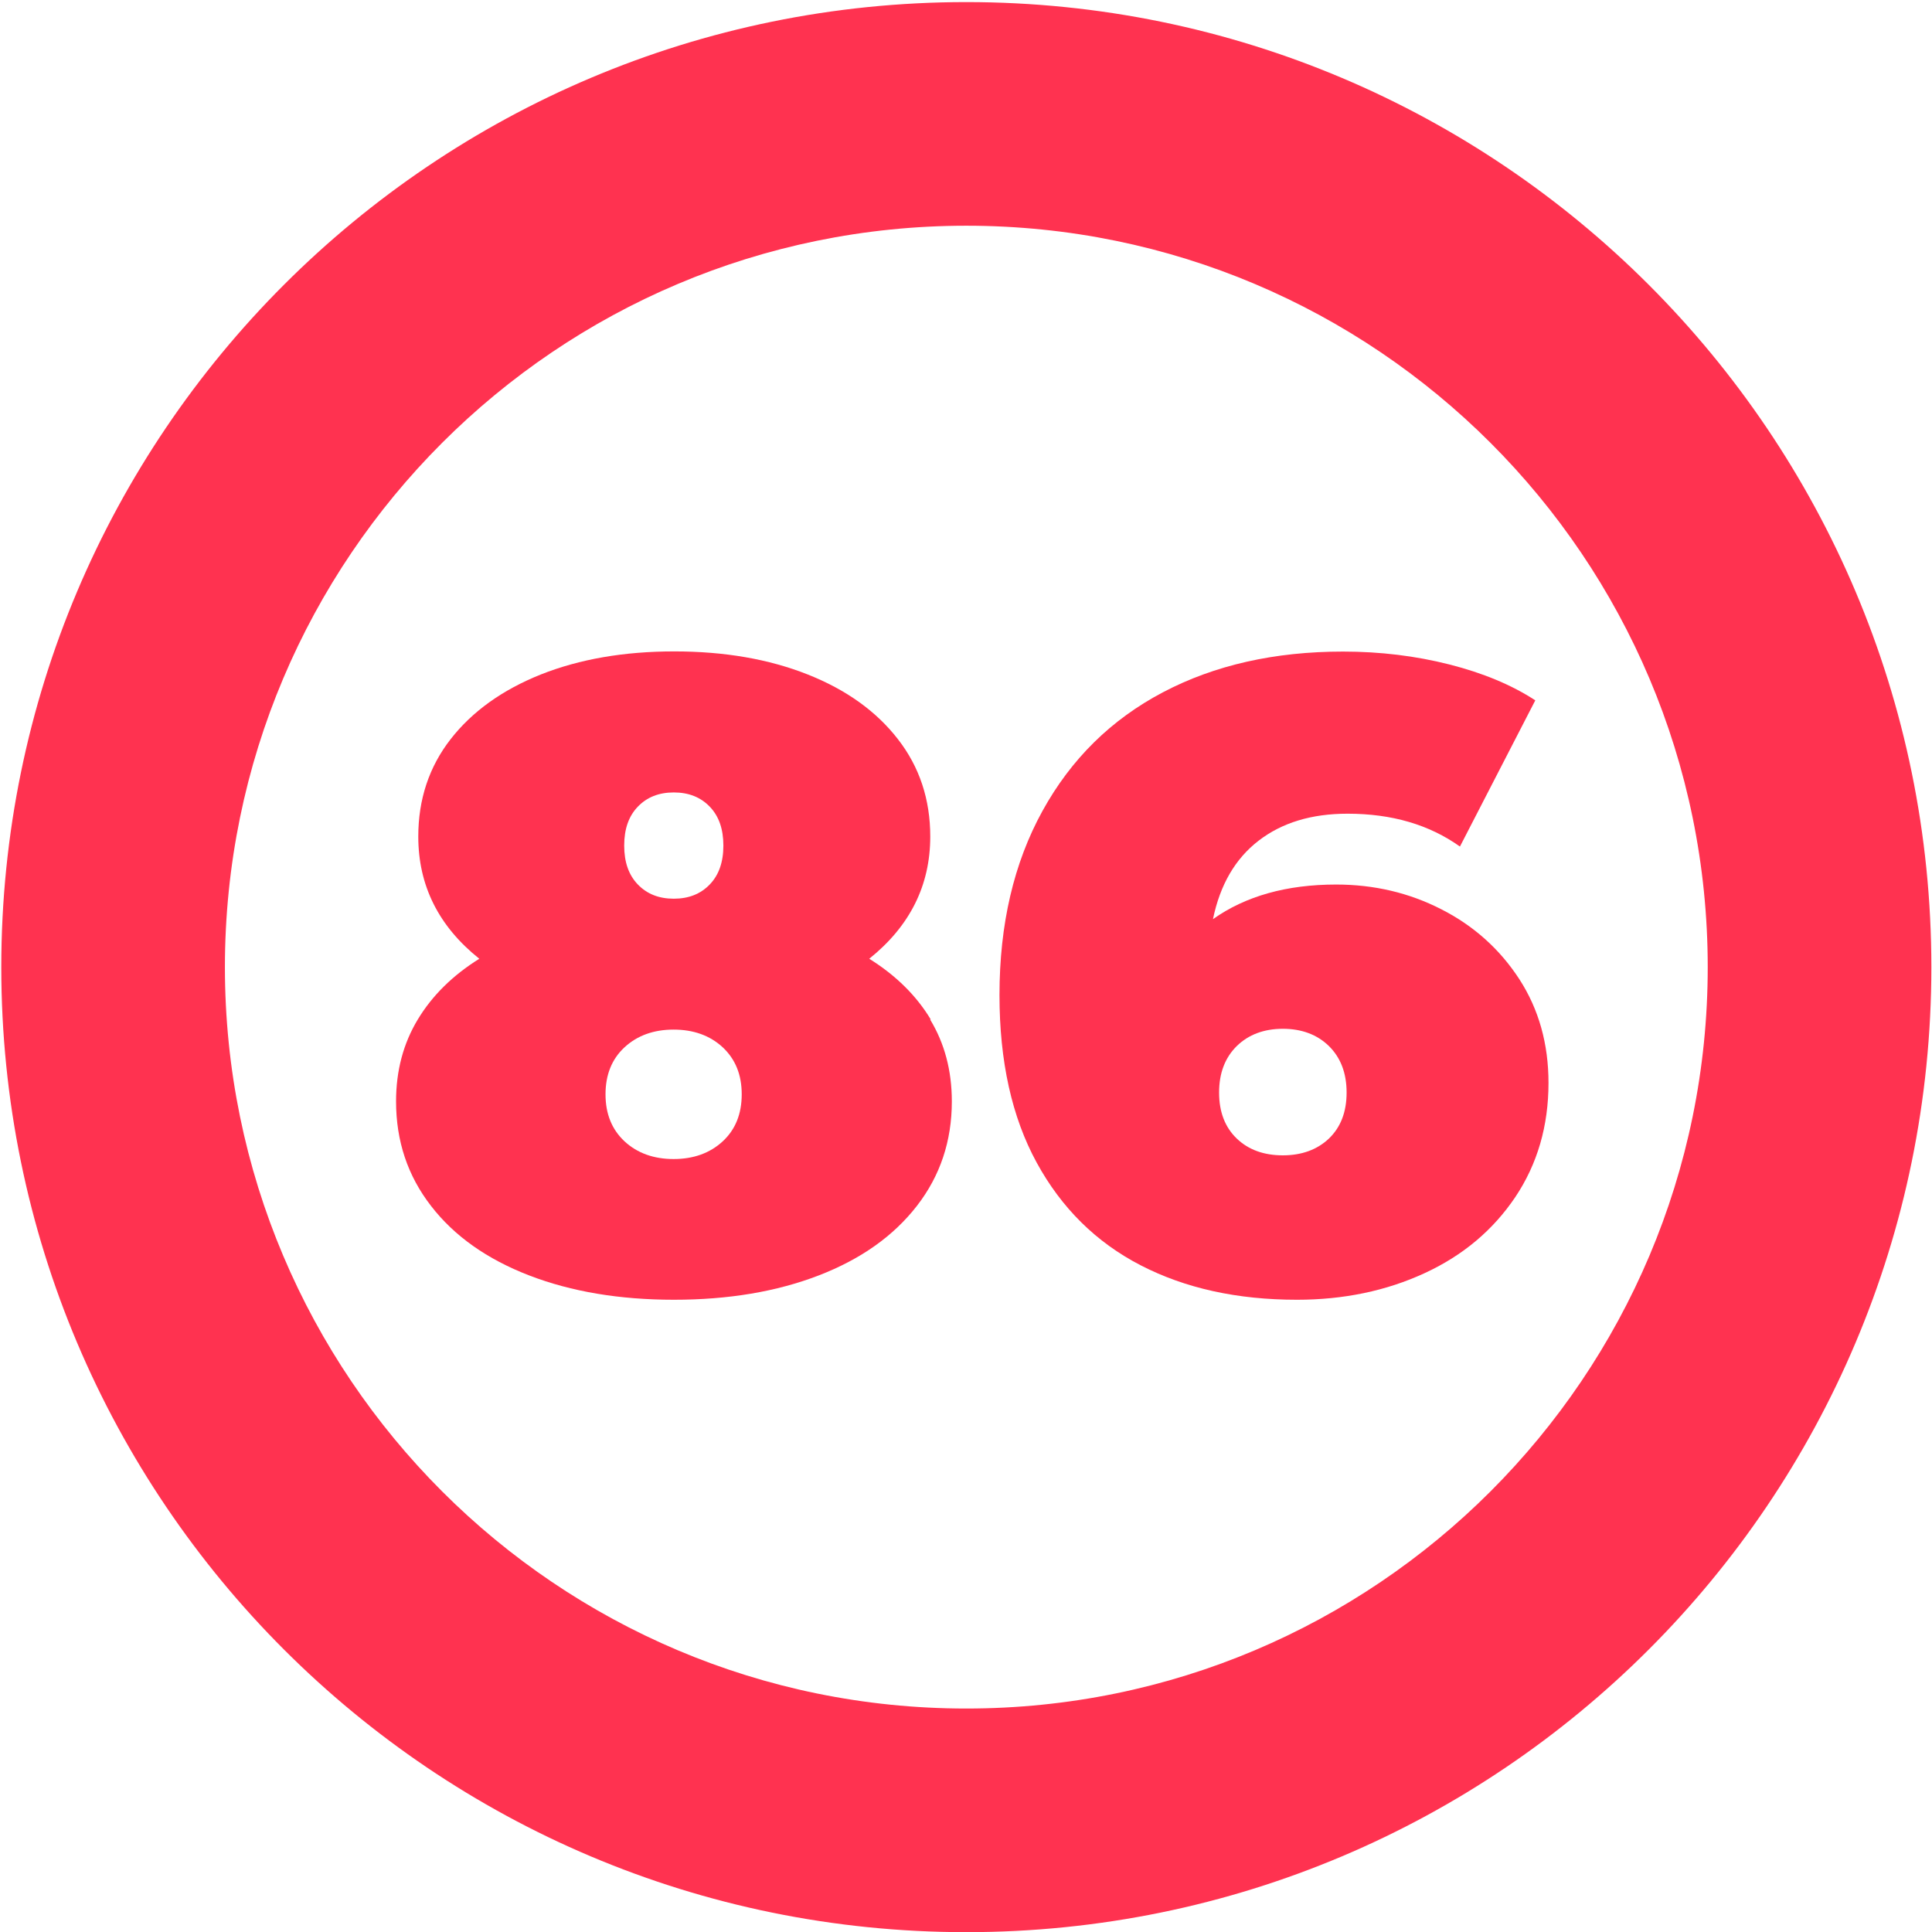 <?xml version="1.0" encoding="UTF-8"?>
<svg id="_5_copy_86" data-name="5 copy 86" xmlns="http://www.w3.org/2000/svg" viewBox="0 0 120 120">
  <defs>
    <style>
      .cls-1 {
        fill: #ff3250;
        stroke-width: 0px;
      }
    </style>
  </defs>
  <path class="cls-1" d="M60.02.13C26.92.13.08,26.97.08,60.07s26.83,59.94,59.94,59.94,59.94-26.83,59.94-59.94S93.12.13,60.02.13ZM60.02,106.12c-25.43,0-46.05-20.62-46.05-46.05S34.59,14.02,60.02,14.02s46.05,20.62,46.05,46.05-20.62,46.05-46.05,46.05Z"/>
  <g id="_1-2" data-name="1">
    <path class="cls-1" d="M57.77,63.32c.9,1.48,1.35,3.18,1.35,5.09,0,2.46-.72,4.62-2.17,6.49-1.45,1.87-3.48,3.31-6.1,4.32-2.62,1.01-5.62,1.51-8.99,1.51s-6.37-.5-8.99-1.51c-2.62-1.01-4.66-2.45-6.1-4.32-1.45-1.87-2.17-4.03-2.17-6.49,0-1.91.45-3.6,1.35-5.09.9-1.49,2.17-2.74,3.82-3.77-2.53-2.02-3.79-4.55-3.79-7.59,0-2.31.67-4.33,2.01-6.05,1.34-1.72,3.21-3.06,5.61-4.02,2.4-.95,5.16-1.43,8.28-1.43s5.88.48,8.28,1.43c2.4.95,4.27,2.29,5.61,4.02,1.34,1.72,2.01,3.74,2.01,6.05,0,3.04-1.27,5.57-3.79,7.59,1.65,1.03,2.92,2.28,3.82,3.77ZM44.89,70.89c.79-.73,1.18-1.71,1.18-2.92s-.39-2.18-1.18-2.92c-.79-.73-1.81-1.1-3.05-1.1s-2.26.37-3.05,1.1c-.79.73-1.18,1.71-1.18,2.92s.39,2.18,1.18,2.92c.79.73,1.81,1.1,3.05,1.1s2.26-.37,3.05-1.1ZM39.62,50.1c-.57.59-.85,1.39-.85,2.42s.28,1.83.85,2.42c.57.59,1.31.88,2.23.88s1.66-.29,2.23-.88c.57-.59.85-1.39.85-2.42s-.28-1.83-.85-2.42c-.57-.59-1.31-.88-2.23-.88s-1.66.29-2.23.88Z"/>
    <path class="cls-1" d="M89.53,56.48c2.02,1.03,3.63,2.48,4.84,4.34,1.21,1.87,1.81,4.02,1.81,6.44,0,2.68-.69,5.04-2.06,7.09-1.38,2.05-3.25,3.63-5.64,4.73-2.38,1.1-5.03,1.65-7.92,1.65-3.71,0-6.94-.71-9.71-2.14-2.77-1.43-4.92-3.56-6.46-6.38s-2.31-6.29-2.31-10.4c0-4.4.89-8.21,2.67-11.44,1.78-3.23,4.27-5.68,7.48-7.37,3.21-1.69,6.94-2.53,11.19-2.53,2.31,0,4.51.27,6.6.8,2.09.53,3.87,1.27,5.34,2.23l-4.68,9.08c-1.91-1.36-4.23-2.04-6.98-2.04-2.24,0-4.08.56-5.53,1.68-1.45,1.12-2.39,2.74-2.83,4.87,2.02-1.43,4.57-2.15,7.65-2.15,2.35,0,4.53.51,6.54,1.54ZM82.54,70.72c.73-.7,1.1-1.65,1.1-2.86s-.37-2.17-1.1-2.89c-.73-.71-1.69-1.07-2.86-1.07s-2.13.36-2.86,1.07c-.73.72-1.1,1.68-1.1,2.89s.37,2.16,1.1,2.86c.73.7,1.69,1.04,2.86,1.04s2.13-.35,2.86-1.04Z"/>
  </g>
</svg>